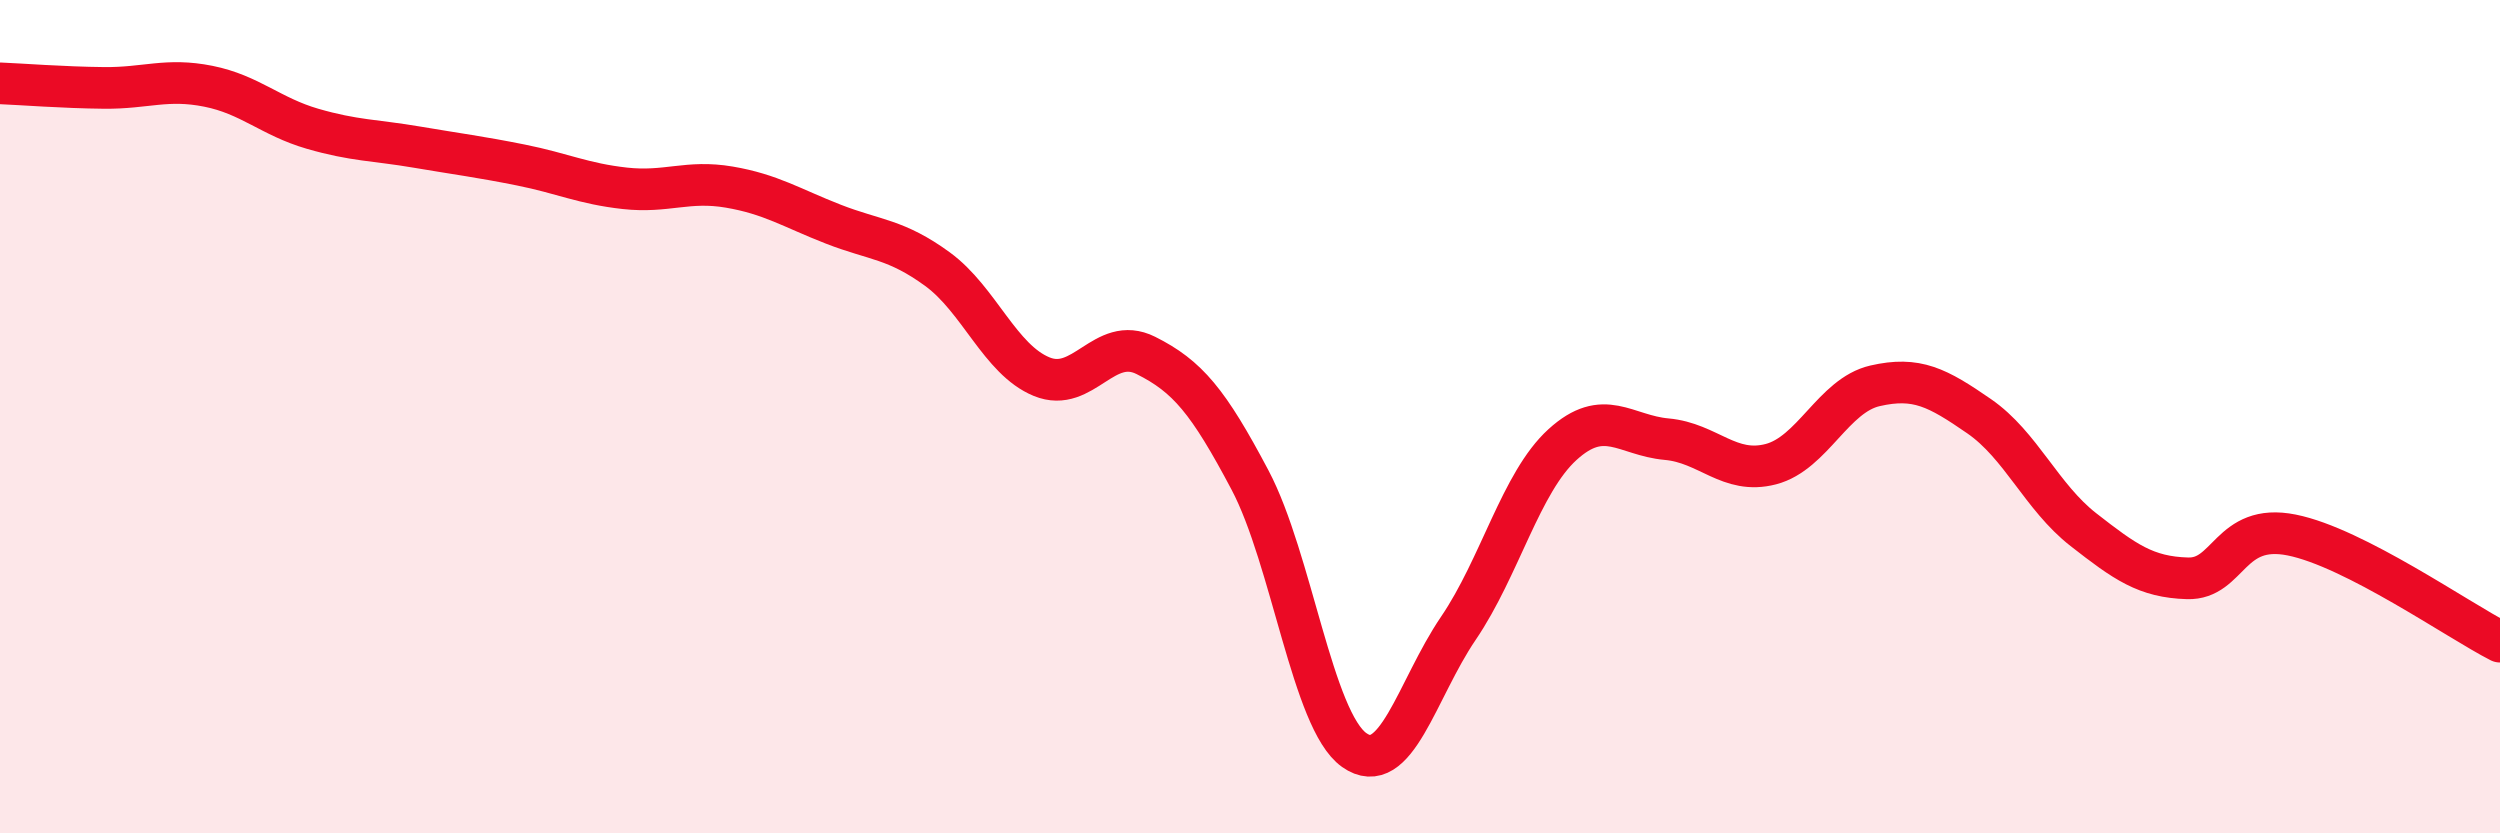 
    <svg width="60" height="20" viewBox="0 0 60 20" xmlns="http://www.w3.org/2000/svg">
      <path
        d="M 0,2 C 0.5,2.02 1.5,2.1 2.5,2.11 C 3.5,2.12 4,1.87 5,2.07 C 6,2.27 6.5,2.8 7.5,3.09 C 8.5,3.38 9,3.36 10,3.53 C 11,3.7 11.5,3.76 12.5,3.96 C 13.5,4.16 14,4.41 15,4.52 C 16,4.63 16.5,4.32 17.5,4.49 C 18.5,4.66 19,4.99 20,5.38 C 21,5.77 21.5,5.73 22.5,6.46 C 23.5,7.19 24,8.63 25,9.04 C 26,9.45 26.5,8.03 27.5,8.53 C 28.5,9.03 29,9.63 30,11.52 C 31,13.41 31.5,17.29 32.5,18 C 33.5,18.71 34,16.55 35,15.08 C 36,13.61 36.5,11.58 37.5,10.67 C 38.5,9.76 39,10.45 40,10.54 C 41,10.63 41.5,11.4 42.5,11.14 C 43.5,10.88 44,9.49 45,9.26 C 46,9.03 46.5,9.3 47.5,9.99 C 48.5,10.68 49,11.93 50,12.71 C 51,13.49 51.5,13.85 52.5,13.88 C 53.5,13.91 53.5,12.54 55,12.84 C 56.5,13.14 59,14.89 60,15.4L60 20L0 20Z"
        fill="#EB0A25"
        opacity="0.1"
        stroke-linecap="round"
        stroke-linejoin="round"
      />
      <path
        d="M 0,2 C 0.5,2.02 1.5,2.1 2.5,2.11 C 3.5,2.12 4,1.87 5,2.07 C 6,2.27 6.5,2.8 7.5,3.09 C 8.5,3.38 9,3.36 10,3.53 C 11,3.7 11.5,3.76 12.5,3.96 C 13.5,4.16 14,4.41 15,4.52 C 16,4.63 16.5,4.32 17.5,4.49 C 18.5,4.66 19,4.99 20,5.38 C 21,5.77 21.5,5.73 22.5,6.46 C 23.5,7.19 24,8.63 25,9.04 C 26,9.45 26.5,8.03 27.5,8.53 C 28.5,9.03 29,9.63 30,11.52 C 31,13.41 31.5,17.29 32.5,18 C 33.5,18.71 34,16.55 35,15.08 C 36,13.61 36.5,11.58 37.5,10.67 C 38.5,9.76 39,10.45 40,10.54 C 41,10.63 41.5,11.4 42.5,11.14 C 43.5,10.88 44,9.49 45,9.26 C 46,9.03 46.5,9.3 47.5,9.99 C 48.5,10.68 49,11.93 50,12.71 C 51,13.49 51.5,13.85 52.5,13.88 C 53.5,13.91 53.5,12.54 55,12.84 C 56.5,13.14 59,14.89 60,15.4"
        stroke="#EB0A25"
        stroke-width="1"
        fill="none"
        stroke-linecap="round"
        stroke-linejoin="round"
      />
    </svg>
  